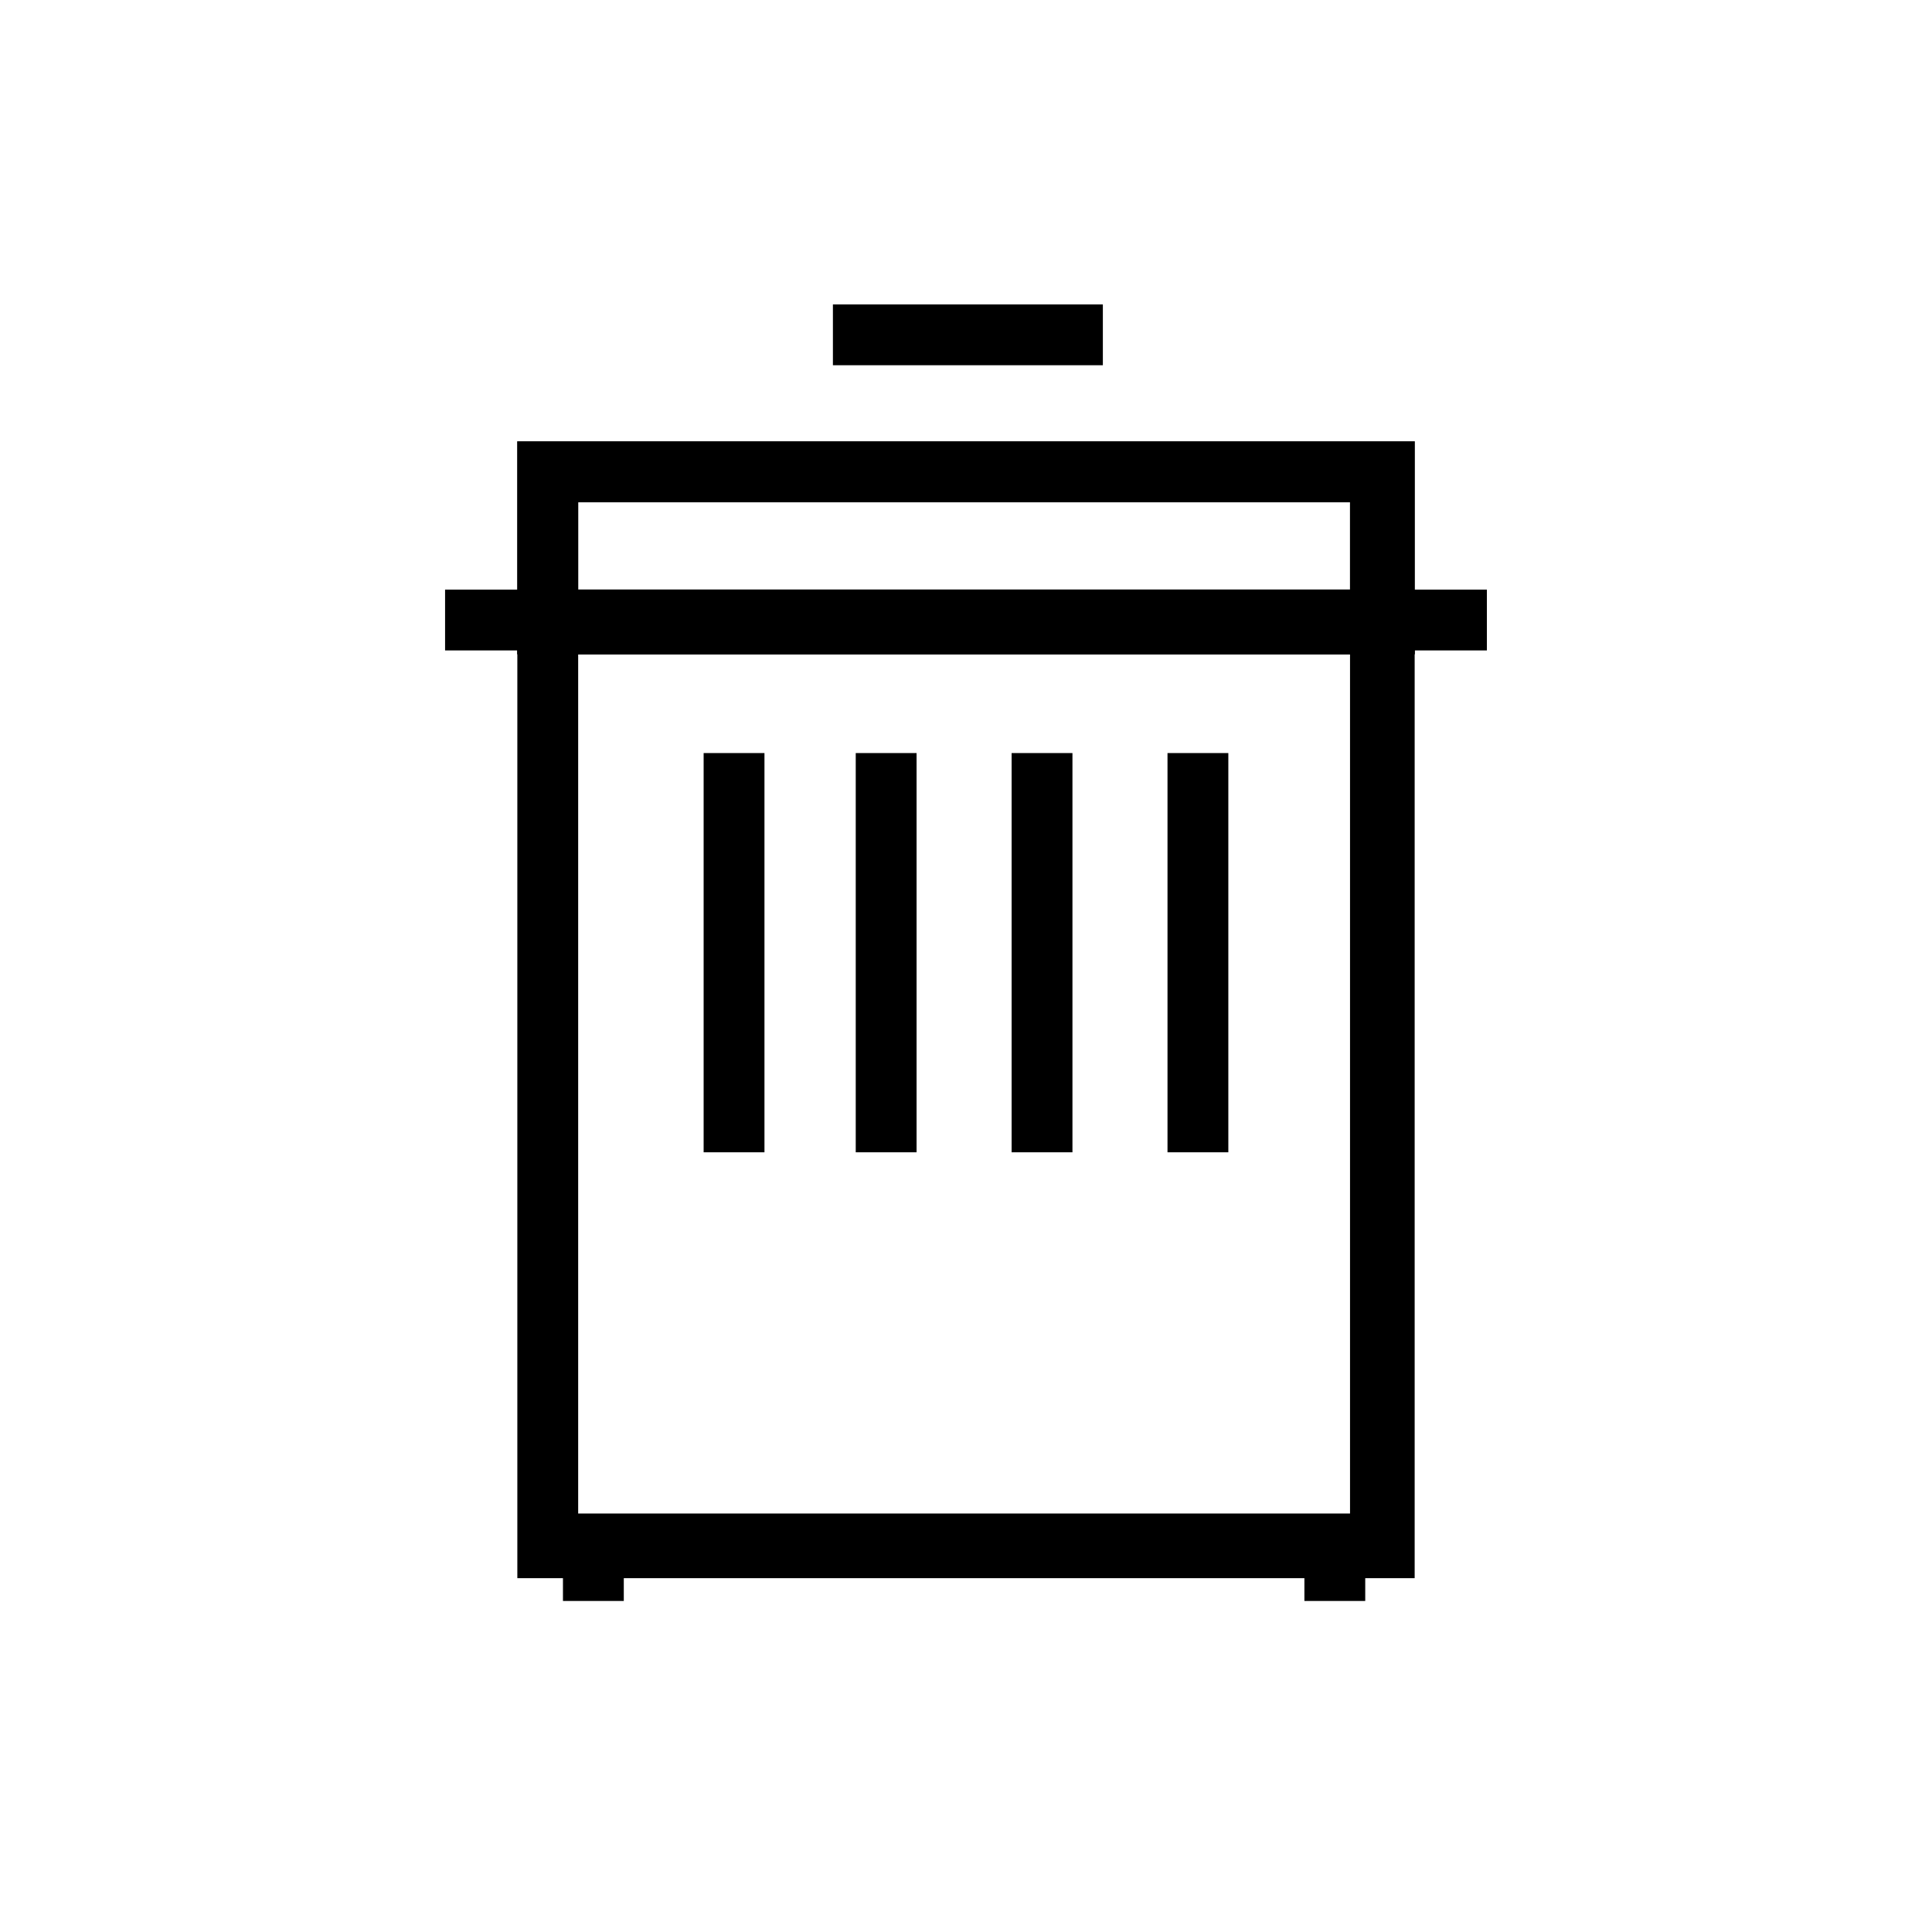 <?xml version="1.0" encoding="UTF-8"?>
<!-- Uploaded to: SVG Repo, www.svgrepo.com, Generator: SVG Repo Mixer Tools -->
<svg fill="#000000" width="800px" height="800px" version="1.1" viewBox="144 144 512 512" xmlns="http://www.w3.org/2000/svg">
 <g>
  <path d="m518.9 562.23h-237.8v-261.98h237.8zm-221.68-17.133h204.55v-227.72h-204.55z"/>
  <path d="m518.9 317.38h-237.8v-56.426h237.8zm-221.68-17.129h204.55v-23.176h-204.55z"/>
  <path d="m518.9 317.38h-237.8v-56.426h237.8zm-221.68-17.129h204.55v-23.176h-204.55z"/>
  <path d="m364.73 224.67h71.539v16.121h-71.539z"/>
  <path d="m261.95 300.25h276.09v16.121h-276.09z"/>
  <path d="m330.47 343.57h16.121v105.8h-16.121z"/>
  <path d="m370.78 343.57h16.121v105.8h-16.121z"/>
  <path d="m412.09 343.57h16.121v105.8h-16.121z"/>
  <path d="m453.4 343.57h16.121v105.8h-16.121z"/>
  <path d="m293.19 553.16h16.121v15.113h-16.121z"/>
  <path d="m489.68 553.16h16.121v15.113h-16.121z"/>
 </g>
</svg>